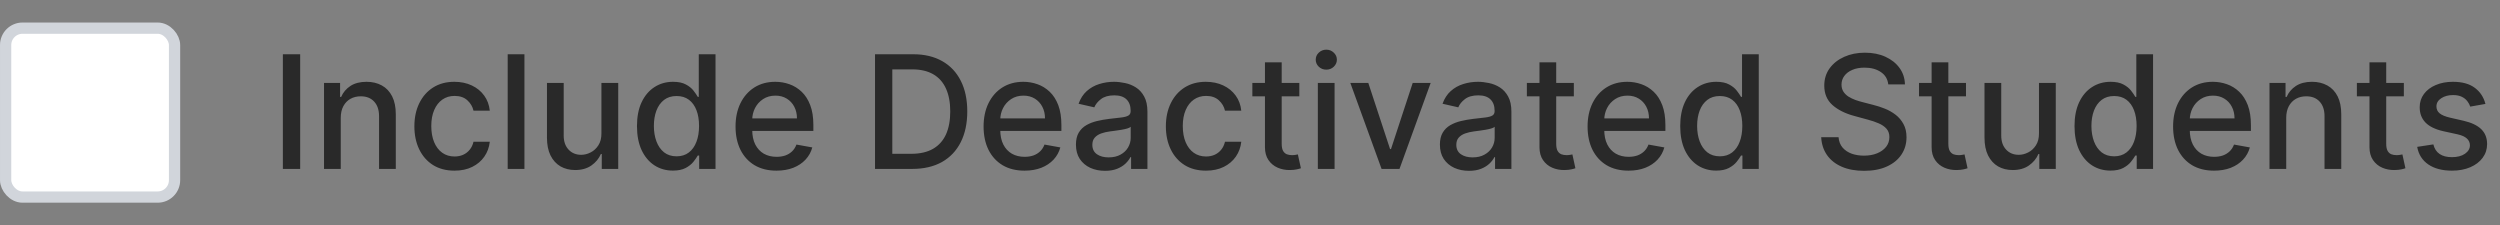 <svg width="222" height="20" viewBox="0 0 222 20" fill="none" xmlns="http://www.w3.org/2000/svg">
<rect x="0" y="0" width="222" height="20" fill="#808080" stroke="none"/>
<rect x="0.5" y="2.5" width="15" height="15" rx="1.5" fill="white"/>
<rect x="0.5" y="2.5" width="15" height="15" rx="1.5" stroke="#D1D5DB"/>
<path d="M26.655 4.818V15H25.119V4.818H26.655ZM30.259 10.466V15H28.773V7.364H30.2V8.607H30.294C30.47 8.202 30.745 7.877 31.119 7.632C31.497 7.387 31.973 7.264 32.546 7.264C33.066 7.264 33.522 7.374 33.913 7.592C34.304 7.808 34.608 8.129 34.823 8.557C35.039 8.984 35.146 9.513 35.146 10.143V15H33.66V10.322C33.66 9.768 33.516 9.336 33.227 9.024C32.939 8.709 32.543 8.552 32.039 8.552C31.694 8.552 31.388 8.626 31.119 8.776C30.854 8.925 30.644 9.143 30.488 9.432C30.335 9.717 30.259 10.062 30.259 10.466ZM40.356 15.154C39.617 15.154 38.981 14.987 38.447 14.652C37.917 14.314 37.51 13.848 37.224 13.255C36.939 12.662 36.797 11.982 36.797 11.217C36.797 10.441 36.943 9.757 37.234 9.163C37.526 8.567 37.937 8.101 38.467 7.766C38.998 7.432 39.622 7.264 40.342 7.264C40.922 7.264 41.439 7.372 41.893 7.587C42.347 7.799 42.713 8.098 42.992 8.482C43.273 8.867 43.441 9.316 43.494 9.83H42.047C41.967 9.472 41.785 9.163 41.5 8.905C41.218 8.646 40.84 8.517 40.367 8.517C39.952 8.517 39.589 8.626 39.278 8.845C38.969 9.061 38.729 9.369 38.557 9.77C38.385 10.168 38.298 10.638 38.298 11.182C38.298 11.739 38.383 12.219 38.552 12.624C38.721 13.028 38.959 13.341 39.268 13.563C39.579 13.785 39.946 13.896 40.367 13.896C40.648 13.896 40.903 13.845 41.132 13.742C41.364 13.636 41.558 13.485 41.714 13.29C41.873 13.094 41.984 12.859 42.047 12.584H43.494C43.441 13.078 43.28 13.518 43.011 13.906C42.743 14.294 42.383 14.599 41.932 14.821C41.485 15.043 40.96 15.154 40.356 15.154ZM46.57 4.818V15H45.083V4.818H46.57ZM53.407 11.833V7.364H54.898V15H53.437V13.678H53.357C53.182 14.085 52.9 14.425 52.512 14.697C52.128 14.965 51.649 15.099 51.075 15.099C50.585 15.099 50.151 14.992 49.773 14.776C49.398 14.557 49.103 14.234 48.888 13.807C48.676 13.379 48.57 12.851 48.57 12.221V7.364H50.056V12.042C50.056 12.562 50.2 12.977 50.489 13.285C50.777 13.593 51.151 13.747 51.612 13.747C51.891 13.747 52.167 13.678 52.443 13.538C52.721 13.399 52.951 13.189 53.133 12.907C53.319 12.625 53.41 12.267 53.407 11.833ZM59.754 15.149C59.138 15.149 58.588 14.992 58.104 14.677C57.623 14.359 57.245 13.906 56.97 13.32C56.699 12.73 56.563 12.022 56.563 11.197C56.563 10.371 56.7 9.665 56.975 9.079C57.254 8.492 57.635 8.043 58.119 7.732C58.603 7.42 59.151 7.264 59.764 7.264C60.238 7.264 60.62 7.344 60.908 7.503C61.2 7.659 61.425 7.841 61.584 8.05C61.746 8.259 61.872 8.442 61.962 8.602H62.051V4.818H63.538V15H62.086V13.812H61.962C61.872 13.974 61.743 14.16 61.574 14.369C61.408 14.577 61.18 14.76 60.888 14.915C60.596 15.071 60.218 15.149 59.754 15.149ZM60.083 13.881C60.51 13.881 60.871 13.769 61.166 13.543C61.465 13.315 61.69 12.998 61.843 12.594C61.998 12.189 62.076 11.719 62.076 11.182C62.076 10.652 62 10.188 61.847 9.79C61.695 9.392 61.471 9.082 61.176 8.86C60.881 8.638 60.517 8.527 60.083 8.527C59.635 8.527 59.262 8.643 58.964 8.875C58.666 9.107 58.44 9.424 58.288 9.825C58.139 10.226 58.064 10.678 58.064 11.182C58.064 11.692 58.14 12.151 58.293 12.559C58.445 12.967 58.671 13.29 58.969 13.528C59.27 13.764 59.642 13.881 60.083 13.881ZM68.951 15.154C68.198 15.154 67.55 14.993 67.007 14.672C66.466 14.347 66.049 13.891 65.754 13.305C65.462 12.715 65.316 12.024 65.316 11.232C65.316 10.449 65.462 9.76 65.754 9.163C66.049 8.567 66.46 8.101 66.987 7.766C67.517 7.432 68.137 7.264 68.846 7.264C69.277 7.264 69.695 7.335 70.099 7.478C70.503 7.62 70.866 7.844 71.188 8.149C71.509 8.454 71.763 8.85 71.948 9.337C72.134 9.821 72.227 10.41 72.227 11.102V11.629H66.157V10.516H70.77C70.77 10.124 70.691 9.778 70.532 9.477C70.373 9.172 70.149 8.931 69.86 8.756C69.575 8.58 69.241 8.492 68.856 8.492C68.439 8.492 68.074 8.595 67.762 8.8C67.454 9.003 67.216 9.268 67.046 9.596C66.881 9.921 66.798 10.274 66.798 10.655V11.525C66.798 12.035 66.887 12.47 67.066 12.827C67.249 13.185 67.502 13.459 67.827 13.648C68.152 13.833 68.531 13.926 68.966 13.926C69.247 13.926 69.504 13.886 69.736 13.807C69.968 13.724 70.169 13.601 70.338 13.439C70.507 13.277 70.636 13.076 70.725 12.837L72.132 13.091C72.02 13.505 71.818 13.868 71.526 14.18C71.238 14.488 70.875 14.728 70.437 14.901C70.003 15.07 69.507 15.154 68.951 15.154ZM80.997 15H77.701V4.818H81.101C82.099 4.818 82.956 5.022 83.671 5.43C84.387 5.834 84.936 6.416 85.317 7.175C85.702 7.93 85.894 8.837 85.894 9.894C85.894 10.955 85.7 11.866 85.312 12.629C84.928 13.391 84.371 13.977 83.642 14.389C82.912 14.796 82.031 15 80.997 15ZM79.237 13.658H80.912C81.688 13.658 82.332 13.512 82.846 13.22C83.36 12.925 83.744 12.499 84 11.943C84.255 11.382 84.382 10.7 84.382 9.894C84.382 9.095 84.255 8.418 84 7.861C83.748 7.304 83.372 6.881 82.871 6.593C82.371 6.305 81.749 6.161 81.007 6.161H79.237V13.658ZM90.976 15.154C90.224 15.154 89.576 14.993 89.032 14.672C88.492 14.347 88.074 13.891 87.779 13.305C87.488 12.715 87.342 12.024 87.342 11.232C87.342 10.449 87.488 9.76 87.779 9.163C88.074 8.567 88.485 8.101 89.012 7.766C89.543 7.432 90.162 7.264 90.872 7.264C91.302 7.264 91.72 7.335 92.124 7.478C92.529 7.62 92.892 7.844 93.213 8.149C93.535 8.454 93.788 8.85 93.974 9.337C94.159 9.821 94.252 10.41 94.252 11.102V11.629H88.182V10.516H92.796C92.796 10.124 92.716 9.778 92.557 9.477C92.398 9.172 92.174 8.931 91.886 8.756C91.601 8.58 91.266 8.492 90.882 8.492C90.464 8.492 90.099 8.595 89.788 8.8C89.48 9.003 89.241 9.268 89.072 9.596C88.906 9.921 88.823 10.274 88.823 10.655V11.525C88.823 12.035 88.913 12.47 89.092 12.827C89.274 13.185 89.528 13.459 89.853 13.648C90.177 13.833 90.557 13.926 90.991 13.926C91.273 13.926 91.529 13.886 91.761 13.807C91.993 13.724 92.194 13.601 92.363 13.439C92.532 13.277 92.661 13.076 92.751 12.837L94.158 13.091C94.045 13.505 93.843 13.868 93.551 14.18C93.263 14.488 92.9 14.728 92.463 14.901C92.028 15.07 91.533 15.154 90.976 15.154ZM98.124 15.169C97.64 15.169 97.203 15.079 96.811 14.901C96.42 14.718 96.11 14.455 95.882 14.11C95.656 13.765 95.544 13.343 95.544 12.842C95.544 12.412 95.626 12.057 95.792 11.778C95.958 11.5 96.182 11.28 96.463 11.117C96.745 10.955 97.06 10.832 97.408 10.749C97.756 10.666 98.111 10.604 98.472 10.56C98.929 10.507 99.3 10.464 99.586 10.431C99.871 10.395 100.078 10.337 100.207 10.257C100.336 10.178 100.401 10.048 100.401 9.869V9.835C100.401 9.4 100.278 9.064 100.033 8.825C99.791 8.587 99.43 8.467 98.949 8.467C98.449 8.467 98.054 8.578 97.766 8.8C97.481 9.019 97.284 9.263 97.174 9.531L95.777 9.213C95.943 8.749 96.185 8.375 96.503 8.089C96.825 7.801 97.194 7.592 97.612 7.463C98.029 7.33 98.469 7.264 98.929 7.264C99.234 7.264 99.557 7.301 99.899 7.374C100.243 7.443 100.565 7.572 100.863 7.761C101.165 7.95 101.412 8.22 101.604 8.572C101.796 8.92 101.892 9.372 101.892 9.929V15H100.441V13.956H100.381C100.285 14.148 100.141 14.337 99.948 14.523C99.756 14.708 99.509 14.863 99.208 14.985C98.906 15.108 98.545 15.169 98.124 15.169ZM98.447 13.976C98.858 13.976 99.209 13.895 99.501 13.732C99.796 13.57 100.02 13.358 100.172 13.096C100.328 12.831 100.406 12.547 100.406 12.246V11.261C100.353 11.314 100.25 11.364 100.098 11.411C99.948 11.454 99.778 11.492 99.586 11.525C99.393 11.555 99.206 11.583 99.024 11.609C98.841 11.633 98.689 11.652 98.566 11.669C98.278 11.706 98.015 11.767 97.776 11.853C97.541 11.939 97.352 12.063 97.209 12.226C97.07 12.385 97 12.597 97 12.862C97 13.23 97.136 13.508 97.408 13.697C97.68 13.883 98.026 13.976 98.447 13.976ZM107.089 15.154C106.35 15.154 105.713 14.987 105.18 14.652C104.65 14.314 104.242 13.848 103.957 13.255C103.672 12.662 103.529 11.982 103.529 11.217C103.529 10.441 103.675 9.757 103.967 9.163C104.258 8.567 104.669 8.101 105.2 7.766C105.73 7.432 106.355 7.264 107.074 7.264C107.654 7.264 108.171 7.372 108.625 7.587C109.079 7.799 109.445 8.098 109.724 8.482C110.006 8.867 110.173 9.316 110.226 9.83H108.779C108.7 9.472 108.517 9.163 108.232 8.905C107.951 8.646 107.573 8.517 107.099 8.517C106.685 8.517 106.322 8.626 106.01 8.845C105.702 9.061 105.462 9.369 105.289 9.77C105.117 10.168 105.031 10.638 105.031 11.182C105.031 11.739 105.115 12.219 105.284 12.624C105.453 13.028 105.692 13.341 106 13.563C106.312 13.785 106.678 13.896 107.099 13.896C107.381 13.896 107.636 13.845 107.865 13.742C108.097 13.636 108.29 13.485 108.446 13.29C108.605 13.094 108.716 12.859 108.779 12.584H110.226C110.173 13.078 110.012 13.518 109.744 13.906C109.475 14.294 109.116 14.599 108.665 14.821C108.218 15.043 107.692 15.154 107.089 15.154ZM115.38 7.364V8.557H111.209V7.364H115.38ZM112.328 5.534H113.814V12.758C113.814 13.046 113.857 13.263 113.944 13.409C114.03 13.552 114.141 13.649 114.277 13.702C114.416 13.752 114.567 13.777 114.729 13.777C114.848 13.777 114.953 13.769 115.042 13.752C115.132 13.736 115.201 13.722 115.251 13.712L115.52 14.94C115.433 14.973 115.311 15.007 115.152 15.04C114.993 15.076 114.794 15.096 114.555 15.099C114.164 15.106 113.799 15.037 113.461 14.891C113.123 14.745 112.85 14.519 112.641 14.214C112.432 13.91 112.328 13.527 112.328 13.066V5.534ZM117.025 15V7.364H118.511V15H117.025ZM117.775 6.185C117.517 6.185 117.295 6.099 117.109 5.927C116.927 5.751 116.836 5.542 116.836 5.3C116.836 5.055 116.927 4.846 117.109 4.674C117.295 4.498 117.517 4.411 117.775 4.411C118.034 4.411 118.254 4.498 118.437 4.674C118.622 4.846 118.715 5.055 118.715 5.3C118.715 5.542 118.622 5.751 118.437 5.927C118.254 6.099 118.034 6.185 117.775 6.185ZM127.044 7.364L124.275 15H122.684L119.909 7.364H121.505L123.439 13.24H123.519L125.448 7.364H127.044ZM130.444 15.169C129.96 15.169 129.523 15.079 129.132 14.901C128.741 14.718 128.431 14.455 128.202 14.11C127.977 13.765 127.864 13.343 127.864 12.842C127.864 12.412 127.947 12.057 128.113 11.778C128.278 11.5 128.502 11.28 128.784 11.117C129.065 10.955 129.38 10.832 129.728 10.749C130.076 10.666 130.431 10.604 130.792 10.56C131.25 10.507 131.621 10.464 131.906 10.431C132.191 10.395 132.398 10.337 132.527 10.257C132.657 10.178 132.721 10.048 132.721 9.869V9.835C132.721 9.4 132.599 9.064 132.353 8.825C132.111 8.587 131.75 8.467 131.27 8.467C130.769 8.467 130.375 8.578 130.086 8.8C129.801 9.019 129.604 9.263 129.495 9.531L128.098 9.213C128.263 8.749 128.505 8.375 128.824 8.089C129.145 7.801 129.515 7.592 129.932 7.463C130.35 7.33 130.789 7.264 131.25 7.264C131.555 7.264 131.878 7.301 132.219 7.374C132.564 7.443 132.885 7.572 133.184 7.761C133.485 7.95 133.732 8.22 133.924 8.572C134.117 8.92 134.213 9.372 134.213 9.929V15H132.761V13.956H132.701C132.605 14.148 132.461 14.337 132.269 14.523C132.077 14.708 131.83 14.863 131.528 14.985C131.226 15.108 130.865 15.169 130.444 15.169ZM130.767 13.976C131.178 13.976 131.53 13.895 131.821 13.732C132.116 13.57 132.34 13.358 132.493 13.096C132.648 12.831 132.726 12.547 132.726 12.246V11.261C132.673 11.314 132.57 11.364 132.418 11.411C132.269 11.454 132.098 11.492 131.906 11.525C131.714 11.555 131.526 11.583 131.344 11.609C131.162 11.633 131.009 11.652 130.887 11.669C130.598 11.706 130.335 11.767 130.096 11.853C129.861 11.939 129.672 12.063 129.529 12.226C129.39 12.385 129.321 12.597 129.321 12.862C129.321 13.23 129.457 13.508 129.728 13.697C130 13.883 130.346 13.976 130.767 13.976ZM139.757 7.364V8.557H135.586V7.364H139.757ZM136.705 5.534H138.191V12.758C138.191 13.046 138.234 13.263 138.32 13.409C138.407 13.552 138.518 13.649 138.654 13.702C138.793 13.752 138.944 13.777 139.106 13.777C139.225 13.777 139.33 13.769 139.419 13.752C139.509 13.736 139.578 13.722 139.628 13.712L139.896 14.94C139.81 14.973 139.688 15.007 139.529 15.04C139.369 15.076 139.171 15.096 138.932 15.099C138.541 15.106 138.176 15.037 137.838 14.891C137.5 14.745 137.227 14.519 137.018 14.214C136.809 13.91 136.705 13.527 136.705 13.066V5.534ZM144.611 15.154C143.858 15.154 143.21 14.993 142.667 14.672C142.127 14.347 141.709 13.891 141.414 13.305C141.122 12.715 140.977 12.024 140.977 11.232C140.977 10.449 141.122 9.76 141.414 9.163C141.709 8.567 142.12 8.101 142.647 7.766C143.177 7.432 143.797 7.264 144.506 7.264C144.937 7.264 145.355 7.335 145.759 7.478C146.164 7.62 146.527 7.844 146.848 8.149C147.17 8.454 147.423 8.85 147.609 9.337C147.794 9.821 147.887 10.41 147.887 11.102V11.629H141.817V10.516H146.43C146.43 10.124 146.351 9.778 146.192 9.477C146.033 9.172 145.809 8.931 145.521 8.756C145.236 8.58 144.901 8.492 144.516 8.492C144.099 8.492 143.734 8.595 143.423 8.8C143.114 9.003 142.876 9.268 142.707 9.596C142.541 9.921 142.458 10.274 142.458 10.655V11.525C142.458 12.035 142.548 12.47 142.727 12.827C142.909 13.185 143.162 13.459 143.487 13.648C143.812 13.833 144.192 13.926 144.626 13.926C144.907 13.926 145.164 13.886 145.396 13.807C145.628 13.724 145.829 13.601 145.998 13.439C146.167 13.277 146.296 13.076 146.386 12.837L147.793 13.091C147.68 13.505 147.478 13.868 147.186 14.18C146.898 14.488 146.535 14.728 146.097 14.901C145.663 15.07 145.168 15.154 144.611 15.154ZM152.395 15.149C151.779 15.149 151.228 14.992 150.744 14.677C150.264 14.359 149.886 13.906 149.611 13.32C149.339 12.73 149.203 12.022 149.203 11.197C149.203 10.371 149.341 9.665 149.616 9.079C149.894 8.492 150.276 8.043 150.759 7.732C151.243 7.42 151.792 7.264 152.405 7.264C152.879 7.264 153.26 7.344 153.548 7.503C153.84 7.659 154.066 7.841 154.225 8.05C154.387 8.259 154.513 8.442 154.602 8.602H154.692V4.818H156.178V15H154.727V13.812H154.602C154.513 13.974 154.384 14.16 154.215 14.369C154.049 14.577 153.82 14.76 153.529 14.915C153.237 15.071 152.859 15.149 152.395 15.149ZM152.723 13.881C153.151 13.881 153.512 13.769 153.807 13.543C154.105 13.315 154.331 12.998 154.483 12.594C154.639 12.189 154.717 11.719 154.717 11.182C154.717 10.652 154.641 10.188 154.488 9.79C154.336 9.392 154.112 9.082 153.817 8.86C153.522 8.638 153.157 8.527 152.723 8.527C152.276 8.527 151.903 8.643 151.605 8.875C151.306 9.107 151.081 9.424 150.928 9.825C150.779 10.226 150.705 10.678 150.705 11.182C150.705 11.692 150.781 12.151 150.933 12.559C151.086 12.967 151.311 13.29 151.61 13.528C151.911 13.764 152.282 13.881 152.723 13.881ZM167.678 7.493C167.625 7.022 167.406 6.658 167.021 6.399C166.637 6.137 166.153 6.006 165.57 6.006C165.152 6.006 164.791 6.073 164.486 6.205C164.181 6.335 163.944 6.513 163.775 6.742C163.609 6.968 163.526 7.224 163.526 7.513C163.526 7.755 163.583 7.964 163.695 8.139C163.811 8.315 163.962 8.462 164.148 8.582C164.337 8.698 164.539 8.795 164.754 8.875C164.97 8.951 165.177 9.014 165.376 9.064L166.37 9.322C166.695 9.402 167.028 9.51 167.369 9.646C167.711 9.781 168.027 9.96 168.319 10.182C168.611 10.405 168.846 10.68 169.025 11.008C169.207 11.336 169.298 11.729 169.298 12.186C169.298 12.763 169.149 13.275 168.851 13.722C168.556 14.17 168.127 14.523 167.563 14.781C167.003 15.04 166.325 15.169 165.53 15.169C164.768 15.169 164.108 15.048 163.551 14.806C162.994 14.564 162.559 14.221 162.244 13.777C161.929 13.329 161.755 12.799 161.722 12.186H163.263C163.293 12.554 163.412 12.861 163.621 13.106C163.833 13.348 164.103 13.528 164.431 13.648C164.763 13.764 165.126 13.822 165.52 13.822C165.954 13.822 166.34 13.754 166.678 13.618C167.02 13.479 167.288 13.287 167.484 13.041C167.679 12.793 167.777 12.503 167.777 12.171C167.777 11.87 167.691 11.623 167.519 11.43C167.35 11.238 167.119 11.079 166.828 10.953C166.539 10.827 166.213 10.716 165.848 10.62L164.645 10.292C163.83 10.07 163.183 9.743 162.706 9.312C162.232 8.882 161.995 8.312 161.995 7.602C161.995 7.016 162.154 6.504 162.472 6.066C162.791 5.629 163.222 5.289 163.765 5.047C164.309 4.802 164.922 4.679 165.605 4.679C166.294 4.679 166.902 4.8 167.429 5.042C167.959 5.284 168.377 5.617 168.682 6.041C168.987 6.462 169.146 6.946 169.159 7.493H167.678ZM174.58 7.364V8.557H170.408V7.364H174.58ZM171.527 5.534H173.013V12.758C173.013 13.046 173.057 13.263 173.143 13.409C173.229 13.552 173.34 13.649 173.476 13.702C173.615 13.752 173.766 13.777 173.928 13.777C174.048 13.777 174.152 13.769 174.241 13.752C174.331 13.736 174.401 13.722 174.45 13.712L174.719 14.94C174.633 14.973 174.51 15.007 174.351 15.04C174.192 15.076 173.993 15.096 173.754 15.099C173.363 15.106 172.999 15.037 172.661 14.891C172.322 14.745 172.049 14.519 171.84 14.214C171.631 13.91 171.527 13.527 171.527 13.066V5.534ZM181.061 11.833V7.364H182.553V15H181.091V13.678H181.012C180.836 14.085 180.554 14.425 180.166 14.697C179.782 14.965 179.303 15.099 178.73 15.099C178.239 15.099 177.805 14.992 177.427 14.776C177.052 14.557 176.758 14.234 176.542 13.807C176.33 13.379 176.224 12.851 176.224 12.221V7.364H177.71V12.042C177.71 12.562 177.855 12.977 178.143 13.285C178.431 13.593 178.806 13.747 179.267 13.747C179.545 13.747 179.822 13.678 180.097 13.538C180.375 13.399 180.606 13.189 180.788 12.907C180.973 12.625 181.065 12.267 181.061 11.833ZM187.409 15.149C186.792 15.149 186.242 14.992 185.758 14.677C185.278 14.359 184.9 13.906 184.625 13.32C184.353 12.73 184.217 12.022 184.217 11.197C184.217 10.371 184.355 9.665 184.63 9.079C184.908 8.492 185.289 8.043 185.773 7.732C186.257 7.42 186.806 7.264 187.419 7.264C187.893 7.264 188.274 7.344 188.562 7.503C188.854 7.659 189.079 7.841 189.238 8.05C189.401 8.259 189.527 8.442 189.616 8.602H189.706V4.818H191.192V15H189.74V13.812H189.616C189.527 13.974 189.397 14.16 189.228 14.369C189.063 14.577 188.834 14.76 188.542 14.915C188.251 15.071 187.873 15.149 187.409 15.149ZM187.737 13.881C188.164 13.881 188.526 13.769 188.821 13.543C189.119 13.315 189.344 12.998 189.497 12.594C189.653 12.189 189.73 11.719 189.73 11.182C189.73 10.652 189.654 10.188 189.502 9.79C189.349 9.392 189.126 9.082 188.831 8.86C188.536 8.638 188.171 8.527 187.737 8.527C187.289 8.527 186.917 8.643 186.618 8.875C186.32 9.107 186.095 9.424 185.942 9.825C185.793 10.226 185.718 10.678 185.718 11.182C185.718 11.692 185.795 12.151 185.947 12.559C186.1 12.967 186.325 13.29 186.623 13.528C186.925 13.764 187.296 13.881 187.737 13.881ZM196.605 15.154C195.853 15.154 195.205 14.993 194.661 14.672C194.121 14.347 193.703 13.891 193.408 13.305C193.117 12.715 192.971 12.024 192.971 11.232C192.971 10.449 193.117 9.76 193.408 9.163C193.703 8.567 194.114 8.101 194.641 7.766C195.171 7.432 195.791 7.264 196.501 7.264C196.931 7.264 197.349 7.335 197.753 7.478C198.158 7.62 198.521 7.844 198.842 8.149C199.164 8.454 199.417 8.85 199.603 9.337C199.788 9.821 199.881 10.41 199.881 11.102V11.629H193.811V10.516H198.425C198.425 10.124 198.345 9.778 198.186 9.477C198.027 9.172 197.803 8.931 197.515 8.756C197.23 8.58 196.895 8.492 196.51 8.492C196.093 8.492 195.728 8.595 195.417 8.8C195.108 9.003 194.87 9.268 194.701 9.596C194.535 9.921 194.452 10.274 194.452 10.655V11.525C194.452 12.035 194.542 12.47 194.721 12.827C194.903 13.185 195.157 13.459 195.481 13.648C195.806 13.833 196.186 13.926 196.62 13.926C196.902 13.926 197.158 13.886 197.39 13.807C197.622 13.724 197.823 13.601 197.992 13.439C198.161 13.277 198.29 13.076 198.38 12.837L199.787 13.091C199.674 13.505 199.472 13.868 199.18 14.18C198.892 14.488 198.529 14.728 198.091 14.901C197.657 15.07 197.162 15.154 196.605 15.154ZM203.017 10.466V15H201.531V7.364H202.957V8.607H203.052C203.228 8.202 203.503 7.877 203.877 7.632C204.255 7.387 204.731 7.264 205.304 7.264C205.824 7.264 206.28 7.374 206.671 7.592C207.062 7.808 207.366 8.129 207.581 8.557C207.796 8.984 207.904 9.513 207.904 10.143V15H206.418V10.322C206.418 9.768 206.273 9.336 205.985 9.024C205.697 8.709 205.301 8.552 204.797 8.552C204.452 8.552 204.146 8.626 203.877 8.776C203.612 8.925 203.402 9.143 203.246 9.432C203.093 9.717 203.017 10.062 203.017 10.466ZM213.462 7.364V8.557H209.291V7.364H213.462ZM210.41 5.534H211.896V12.758C211.896 13.046 211.939 13.263 212.026 13.409C212.112 13.552 212.223 13.649 212.359 13.702C212.498 13.752 212.649 13.777 212.811 13.777C212.93 13.777 213.035 13.769 213.124 13.752C213.214 13.736 213.283 13.722 213.333 13.712L213.602 14.94C213.515 14.973 213.393 15.007 213.234 15.04C213.075 15.076 212.876 15.096 212.637 15.099C212.246 15.106 211.881 15.037 211.543 14.891C211.205 14.745 210.932 14.519 210.723 14.214C210.514 13.91 210.41 13.527 210.41 13.066V5.534ZM220.706 9.228L219.359 9.467C219.302 9.294 219.213 9.13 219.09 8.974C218.971 8.819 218.808 8.691 218.603 8.592C218.397 8.492 218.141 8.442 217.832 8.442C217.411 8.442 217.06 8.537 216.778 8.726C216.497 8.911 216.356 9.152 216.356 9.447C216.356 9.702 216.45 9.907 216.639 10.063C216.828 10.219 217.133 10.347 217.554 10.446L218.767 10.724C219.47 10.887 219.993 11.137 220.338 11.475C220.683 11.813 220.855 12.252 220.855 12.793C220.855 13.25 220.723 13.658 220.457 14.016C220.196 14.37 219.829 14.649 219.359 14.851C218.891 15.053 218.349 15.154 217.733 15.154C216.878 15.154 216.18 14.972 215.64 14.607C215.1 14.239 214.768 13.717 214.646 13.041L216.082 12.822C216.172 13.197 216.356 13.48 216.634 13.673C216.913 13.861 217.276 13.956 217.723 13.956C218.21 13.956 218.6 13.855 218.891 13.653C219.183 13.447 219.329 13.197 219.329 12.902C219.329 12.663 219.239 12.463 219.06 12.3C218.885 12.138 218.615 12.015 218.25 11.932L216.957 11.649C216.245 11.487 215.718 11.228 215.376 10.874C215.038 10.519 214.869 10.07 214.869 9.526C214.869 9.076 214.995 8.681 215.247 8.343C215.499 8.005 215.847 7.741 216.291 7.553C216.735 7.36 217.244 7.264 217.817 7.264C218.643 7.264 219.292 7.443 219.766 7.801C220.24 8.156 220.554 8.631 220.706 9.228Z" fill="#292929"/>
</svg>
